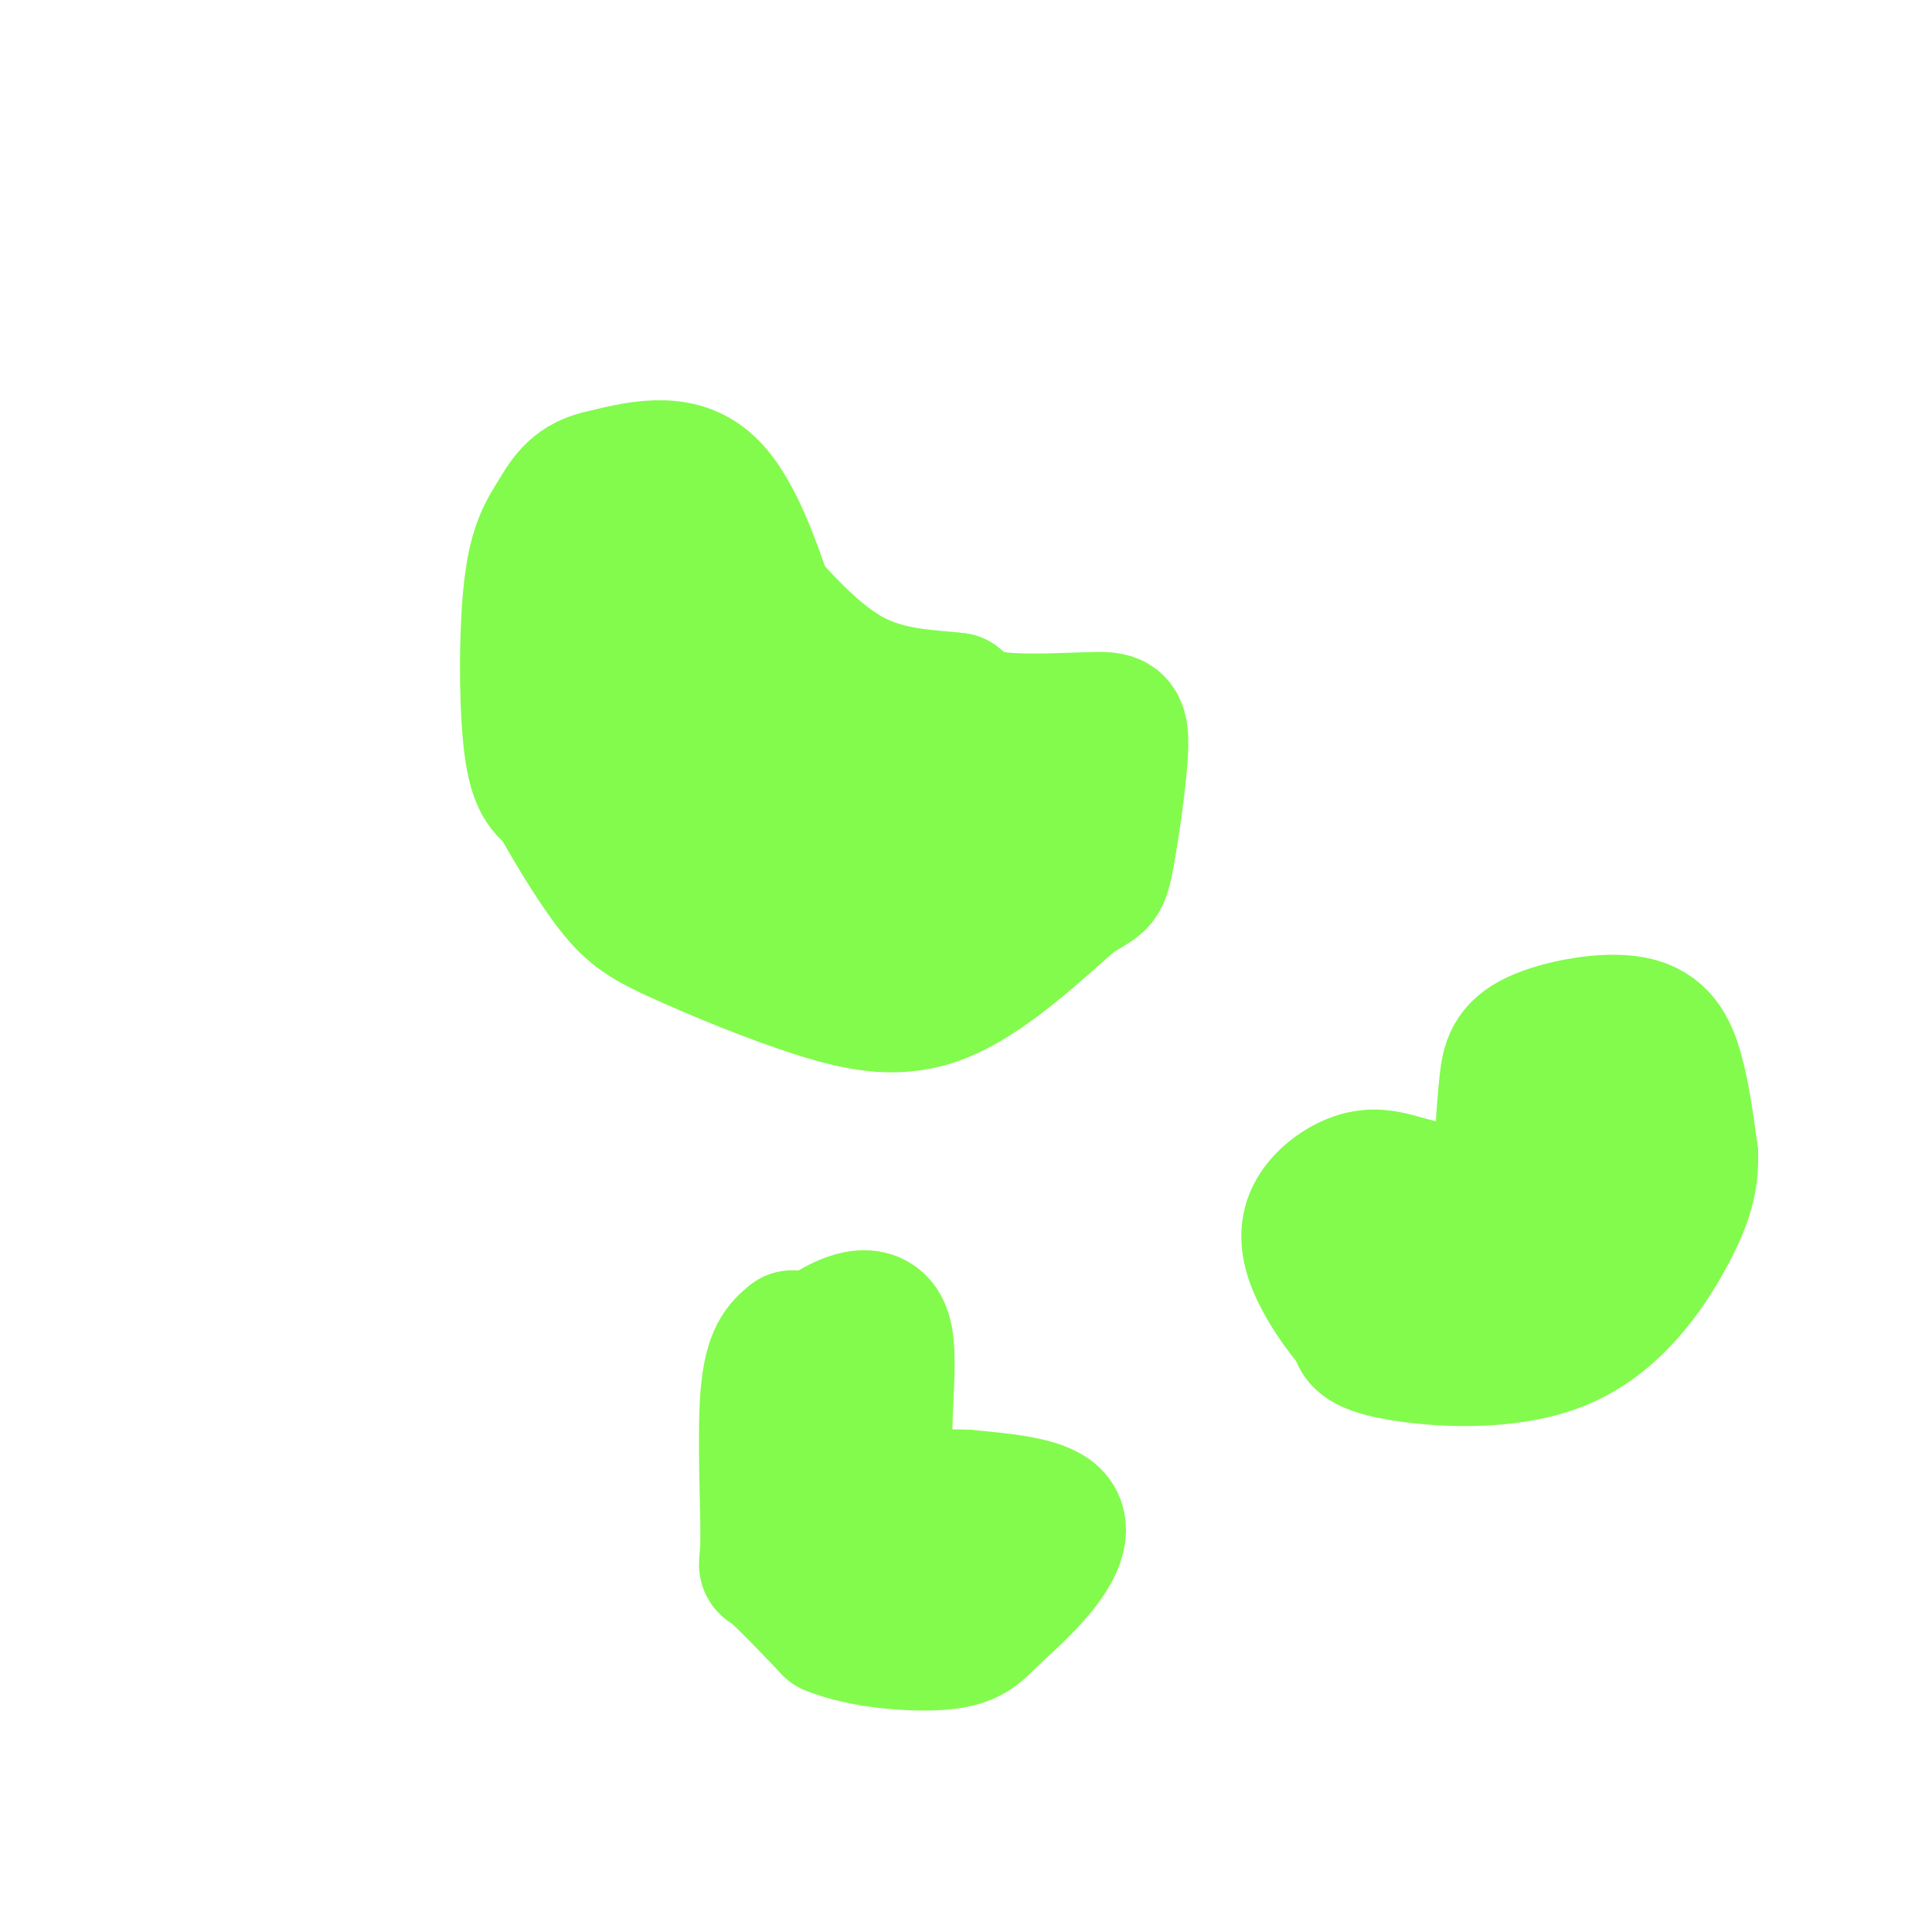 <svg viewBox='0 0 400 400' version='1.1' xmlns='http://www.w3.org/2000/svg' xmlns:xlink='http://www.w3.org/1999/xlink'><g fill='none' stroke='#82FB4D' stroke-width='28' stroke-linecap='round' stroke-linejoin='round'><path d='M160,129c-4.000,-12.000 -8.000,-24.000 -14,-29c-6.000,-5.000 -14.000,-3.000 -22,-1'/><path d='M124,99c-5.155,1.223 -7.041,4.781 -9,8c-1.959,3.219 -3.989,6.097 -5,15c-1.011,8.903 -1.003,23.829 0,32c1.003,8.171 3.002,9.585 5,11'/><path d='M115,165c3.009,5.556 8.030,13.944 12,19c3.970,5.056 6.889,6.778 14,10c7.111,3.222 18.415,7.944 28,11c9.585,3.056 17.453,4.444 26,1c8.547,-3.444 17.774,-11.722 27,-20'/><path d='M222,186c5.556,-3.611 5.947,-2.639 7,-8c1.053,-5.361 2.767,-17.056 3,-23c0.233,-5.944 -1.014,-6.139 -6,-6c-4.986,0.139 -13.710,0.611 -19,0c-5.290,-0.611 -7.145,-2.306 -9,-4'/><path d='M198,145c-5.222,-0.711 -13.778,-0.489 -22,-5c-8.222,-4.511 -16.111,-13.756 -24,-23'/><path d='M152,117c-4.794,-4.946 -4.780,-5.810 -8,-7c-3.220,-1.190 -9.675,-2.705 -14,0c-4.325,2.705 -6.522,9.630 -7,16c-0.478,6.370 0.761,12.185 2,18'/><path d='M125,144c3.810,11.095 12.333,29.833 27,38c14.667,8.167 35.476,5.762 46,3c10.524,-2.762 10.762,-5.881 11,-9'/><path d='M209,176c1.576,-2.707 0.014,-4.973 1,-7c0.986,-2.027 4.518,-3.814 -5,-5c-9.518,-1.186 -32.087,-1.772 -42,-3c-9.913,-1.228 -7.169,-3.100 -8,-5c-0.831,-1.900 -5.237,-3.829 -7,-7c-1.763,-3.171 -0.881,-7.586 0,-12'/><path d='M148,137c-1.911,-4.178 -6.689,-8.622 -5,-7c1.689,1.622 9.844,9.311 18,17'/><path d='M161,147c3.833,4.000 4.417,5.500 5,7'/><path d='M311,237c0.282,-4.619 0.565,-9.238 1,-13c0.435,-3.762 1.024,-6.668 6,-9c4.976,-2.332 14.340,-4.089 20,-3c5.660,1.089 7.617,5.026 9,10c1.383,4.974 2.191,10.987 3,17'/><path d='M350,239c0.148,5.195 -0.981,9.681 -5,17c-4.019,7.319 -10.928,17.470 -22,22c-11.072,4.530 -26.306,3.437 -34,2c-7.694,-1.437 -7.847,-3.219 -8,-5'/><path d='M281,275c-3.222,-3.376 -7.276,-9.317 -9,-14c-1.724,-4.683 -1.118,-8.107 1,-11c2.118,-2.893 5.748,-5.255 9,-6c3.252,-0.745 6.126,0.128 9,1'/><path d='M291,245c3.631,0.857 8.208,2.500 14,2c5.792,-0.500 12.798,-3.143 17,-8c4.202,-4.857 5.601,-11.929 7,-19'/><path d='M329,220c1.794,0.735 2.780,12.073 2,19c-0.780,6.927 -3.325,9.442 -9,13c-5.675,3.558 -14.478,8.159 -21,10c-6.522,1.841 -10.761,0.920 -15,0'/><path d='M164,277c-2.155,1.786 -4.310,3.571 -5,12c-0.690,8.429 0.083,23.500 0,30c-0.083,6.500 -1.024,4.429 1,6c2.024,1.571 7.012,6.786 12,12'/><path d='M172,337c6.593,2.721 17.076,3.522 23,3c5.924,-0.522 7.289,-2.367 10,-5c2.711,-2.633 6.768,-6.055 10,-10c3.232,-3.945 5.638,-8.413 3,-11c-2.638,-2.587 -10.319,-3.294 -18,-4'/><path d='M200,310c-6.530,-0.293 -13.853,0.973 -16,-6c-2.147,-6.973 0.884,-22.185 -1,-28c-1.884,-5.815 -8.681,-2.233 -12,0c-3.319,2.233 -3.159,3.116 -3,4'/><path d='M168,280c-0.607,6.881 -0.625,22.083 0,29c0.625,6.917 1.893,5.548 6,6c4.107,0.452 11.054,2.726 18,5'/></g>
</svg>